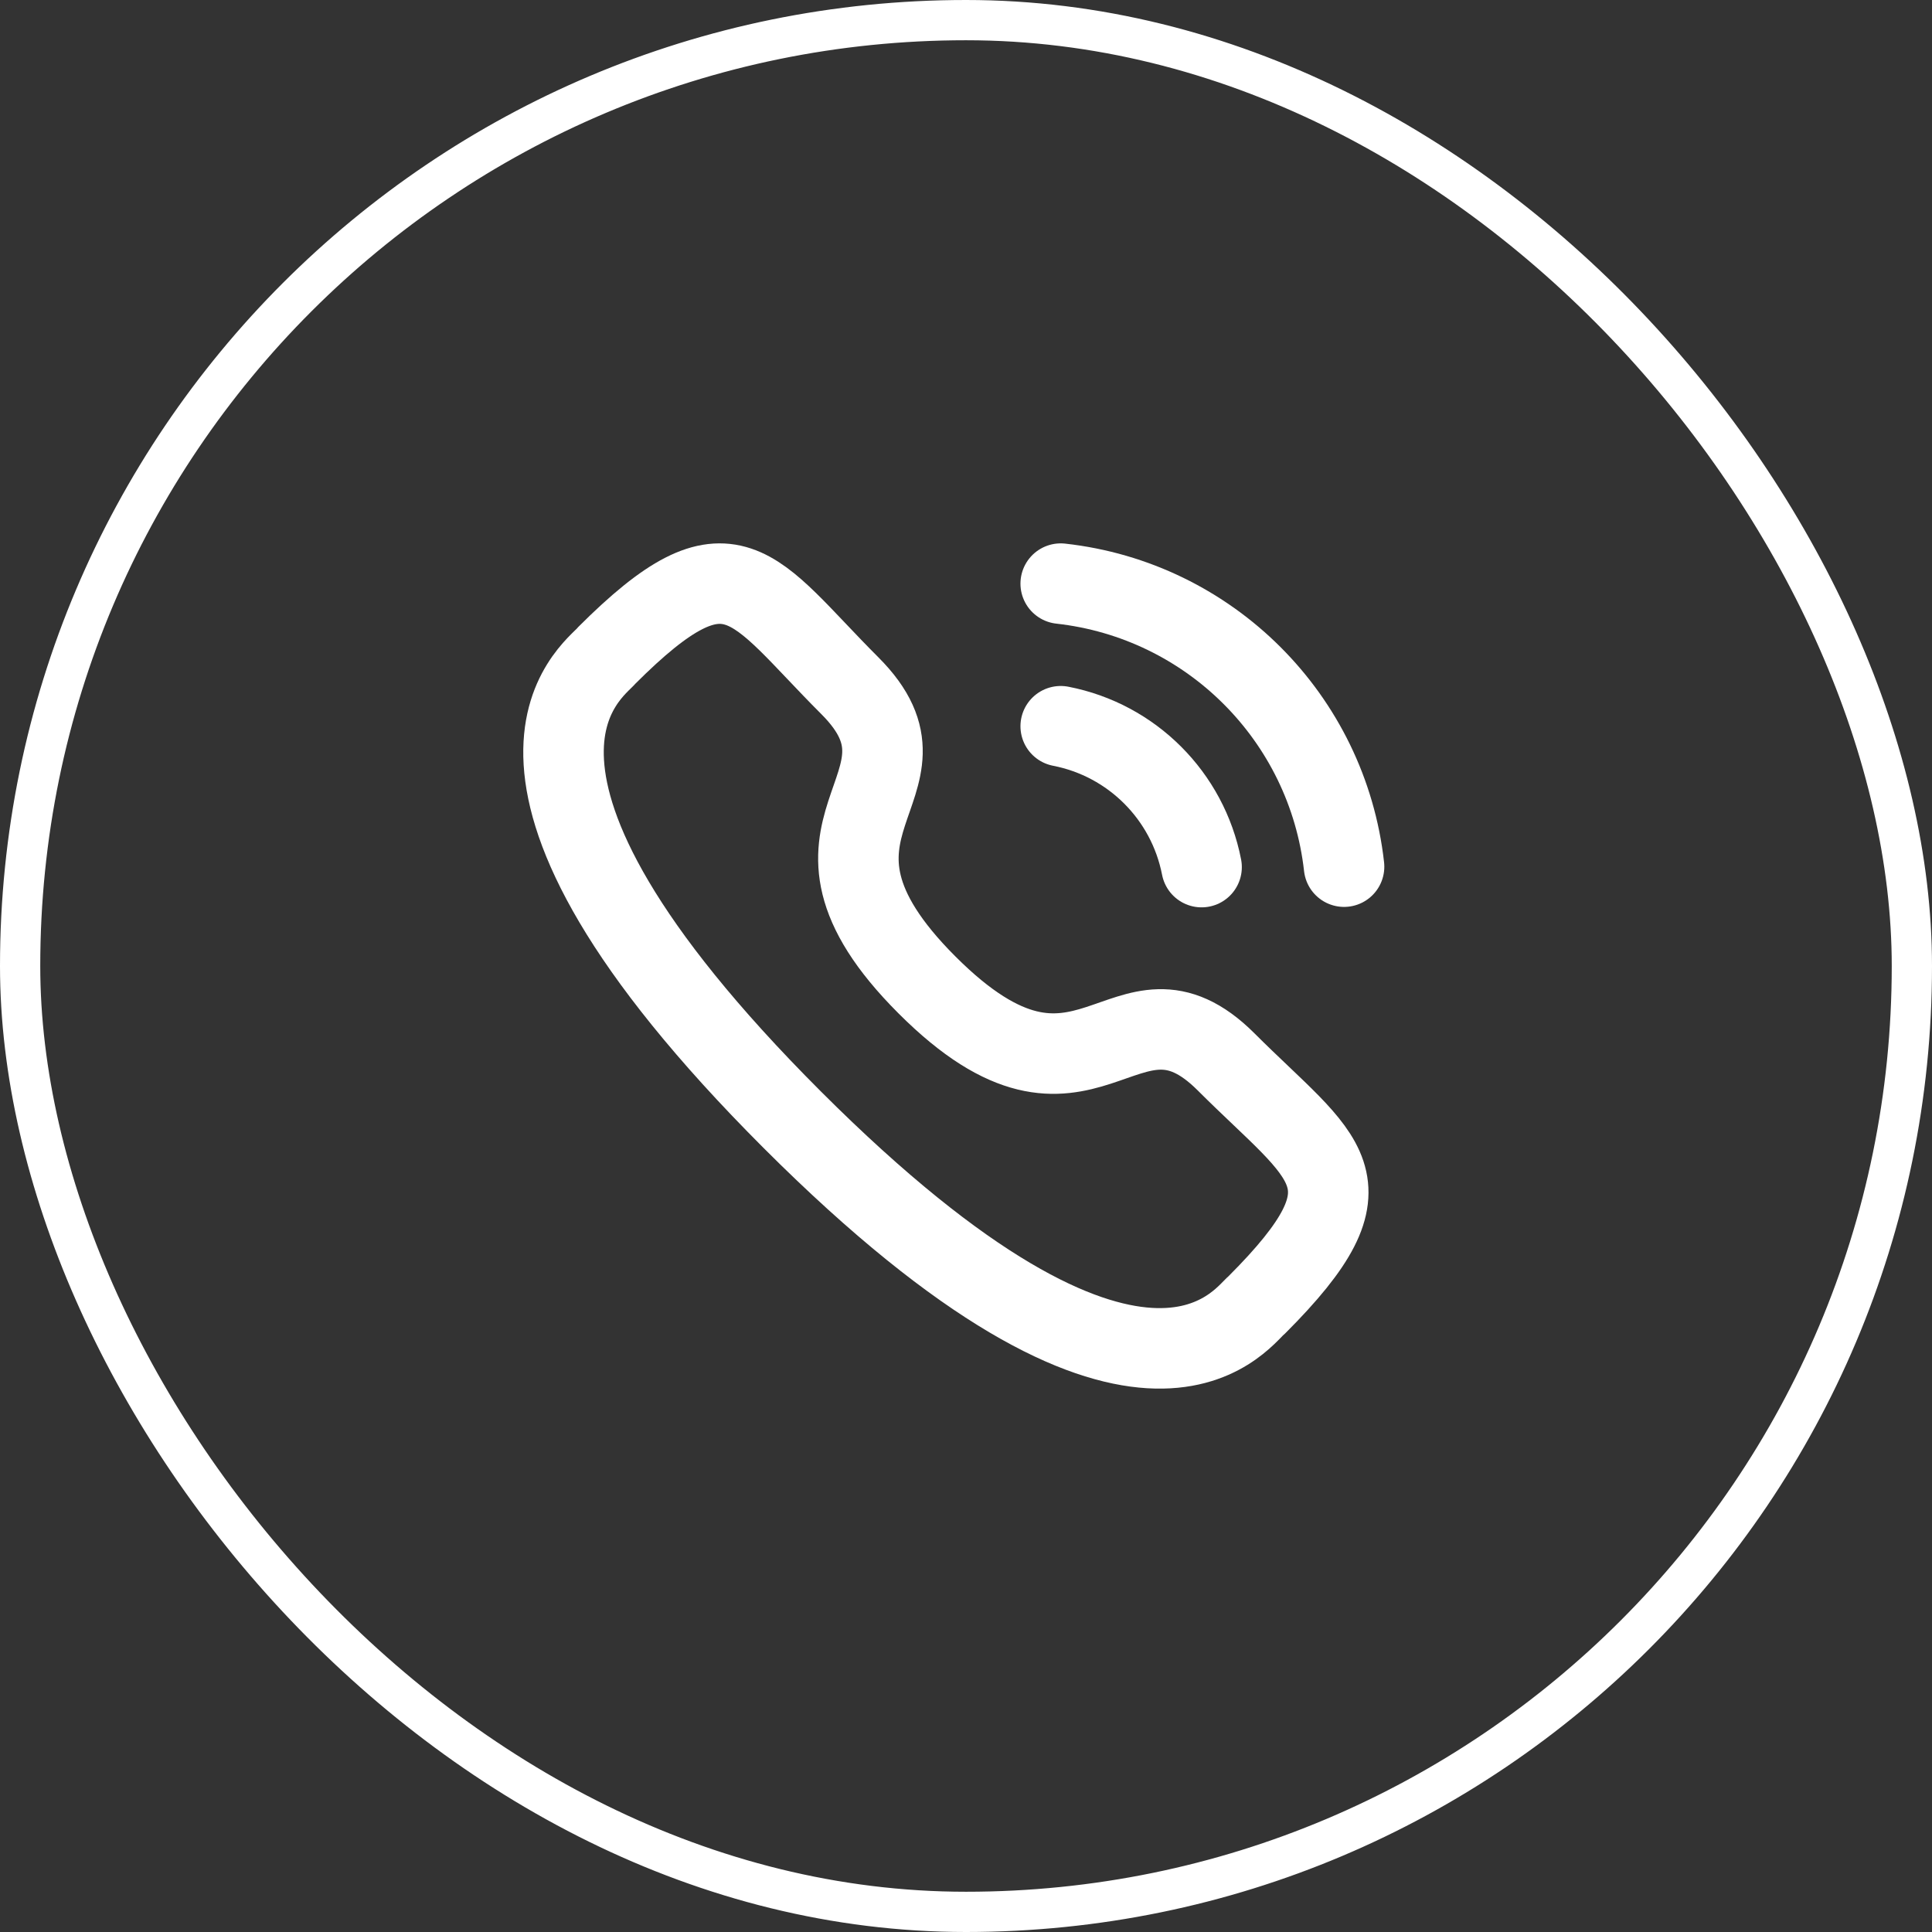 <svg width="48" height="48" viewBox="0 0 48 48" fill="none" xmlns="http://www.w3.org/2000/svg">
  <rect x="0" y="0" width="48" height="48" fill="#333333" stroke="none"/>
  <rect x="0.5" y="0.5" width="47" height="47" rx="23.5" stroke="white"/>
  <path d="M26.353 14.5C30.054 14.911 32.978 17.831 33.393 21.532" stroke="white" stroke-width="2" stroke-linecap="round" stroke-linejoin="round"/>
  <path d="M26.353 18.043C28.124 18.387 29.508 19.772 29.853 21.543" stroke="white" stroke-width="2" stroke-linecap="round" stroke-linejoin="round"/>
  <path fill-rule="evenodd" clip-rule="evenodd" d="M23.032 24.472C27.02 28.46 27.925 23.847 30.465 26.385C32.914 28.833 34.322 29.323 31.219 32.425C30.83 32.737 28.361 36.494 19.684 27.82C11.007 19.144 14.762 16.672 15.074 16.284C18.184 13.174 18.667 14.589 21.115 17.037C23.654 19.576 19.043 20.484 23.032 24.472Z" stroke="white" stroke-width="2" stroke-linecap="round" stroke-linejoin="round"/>
</svg>
